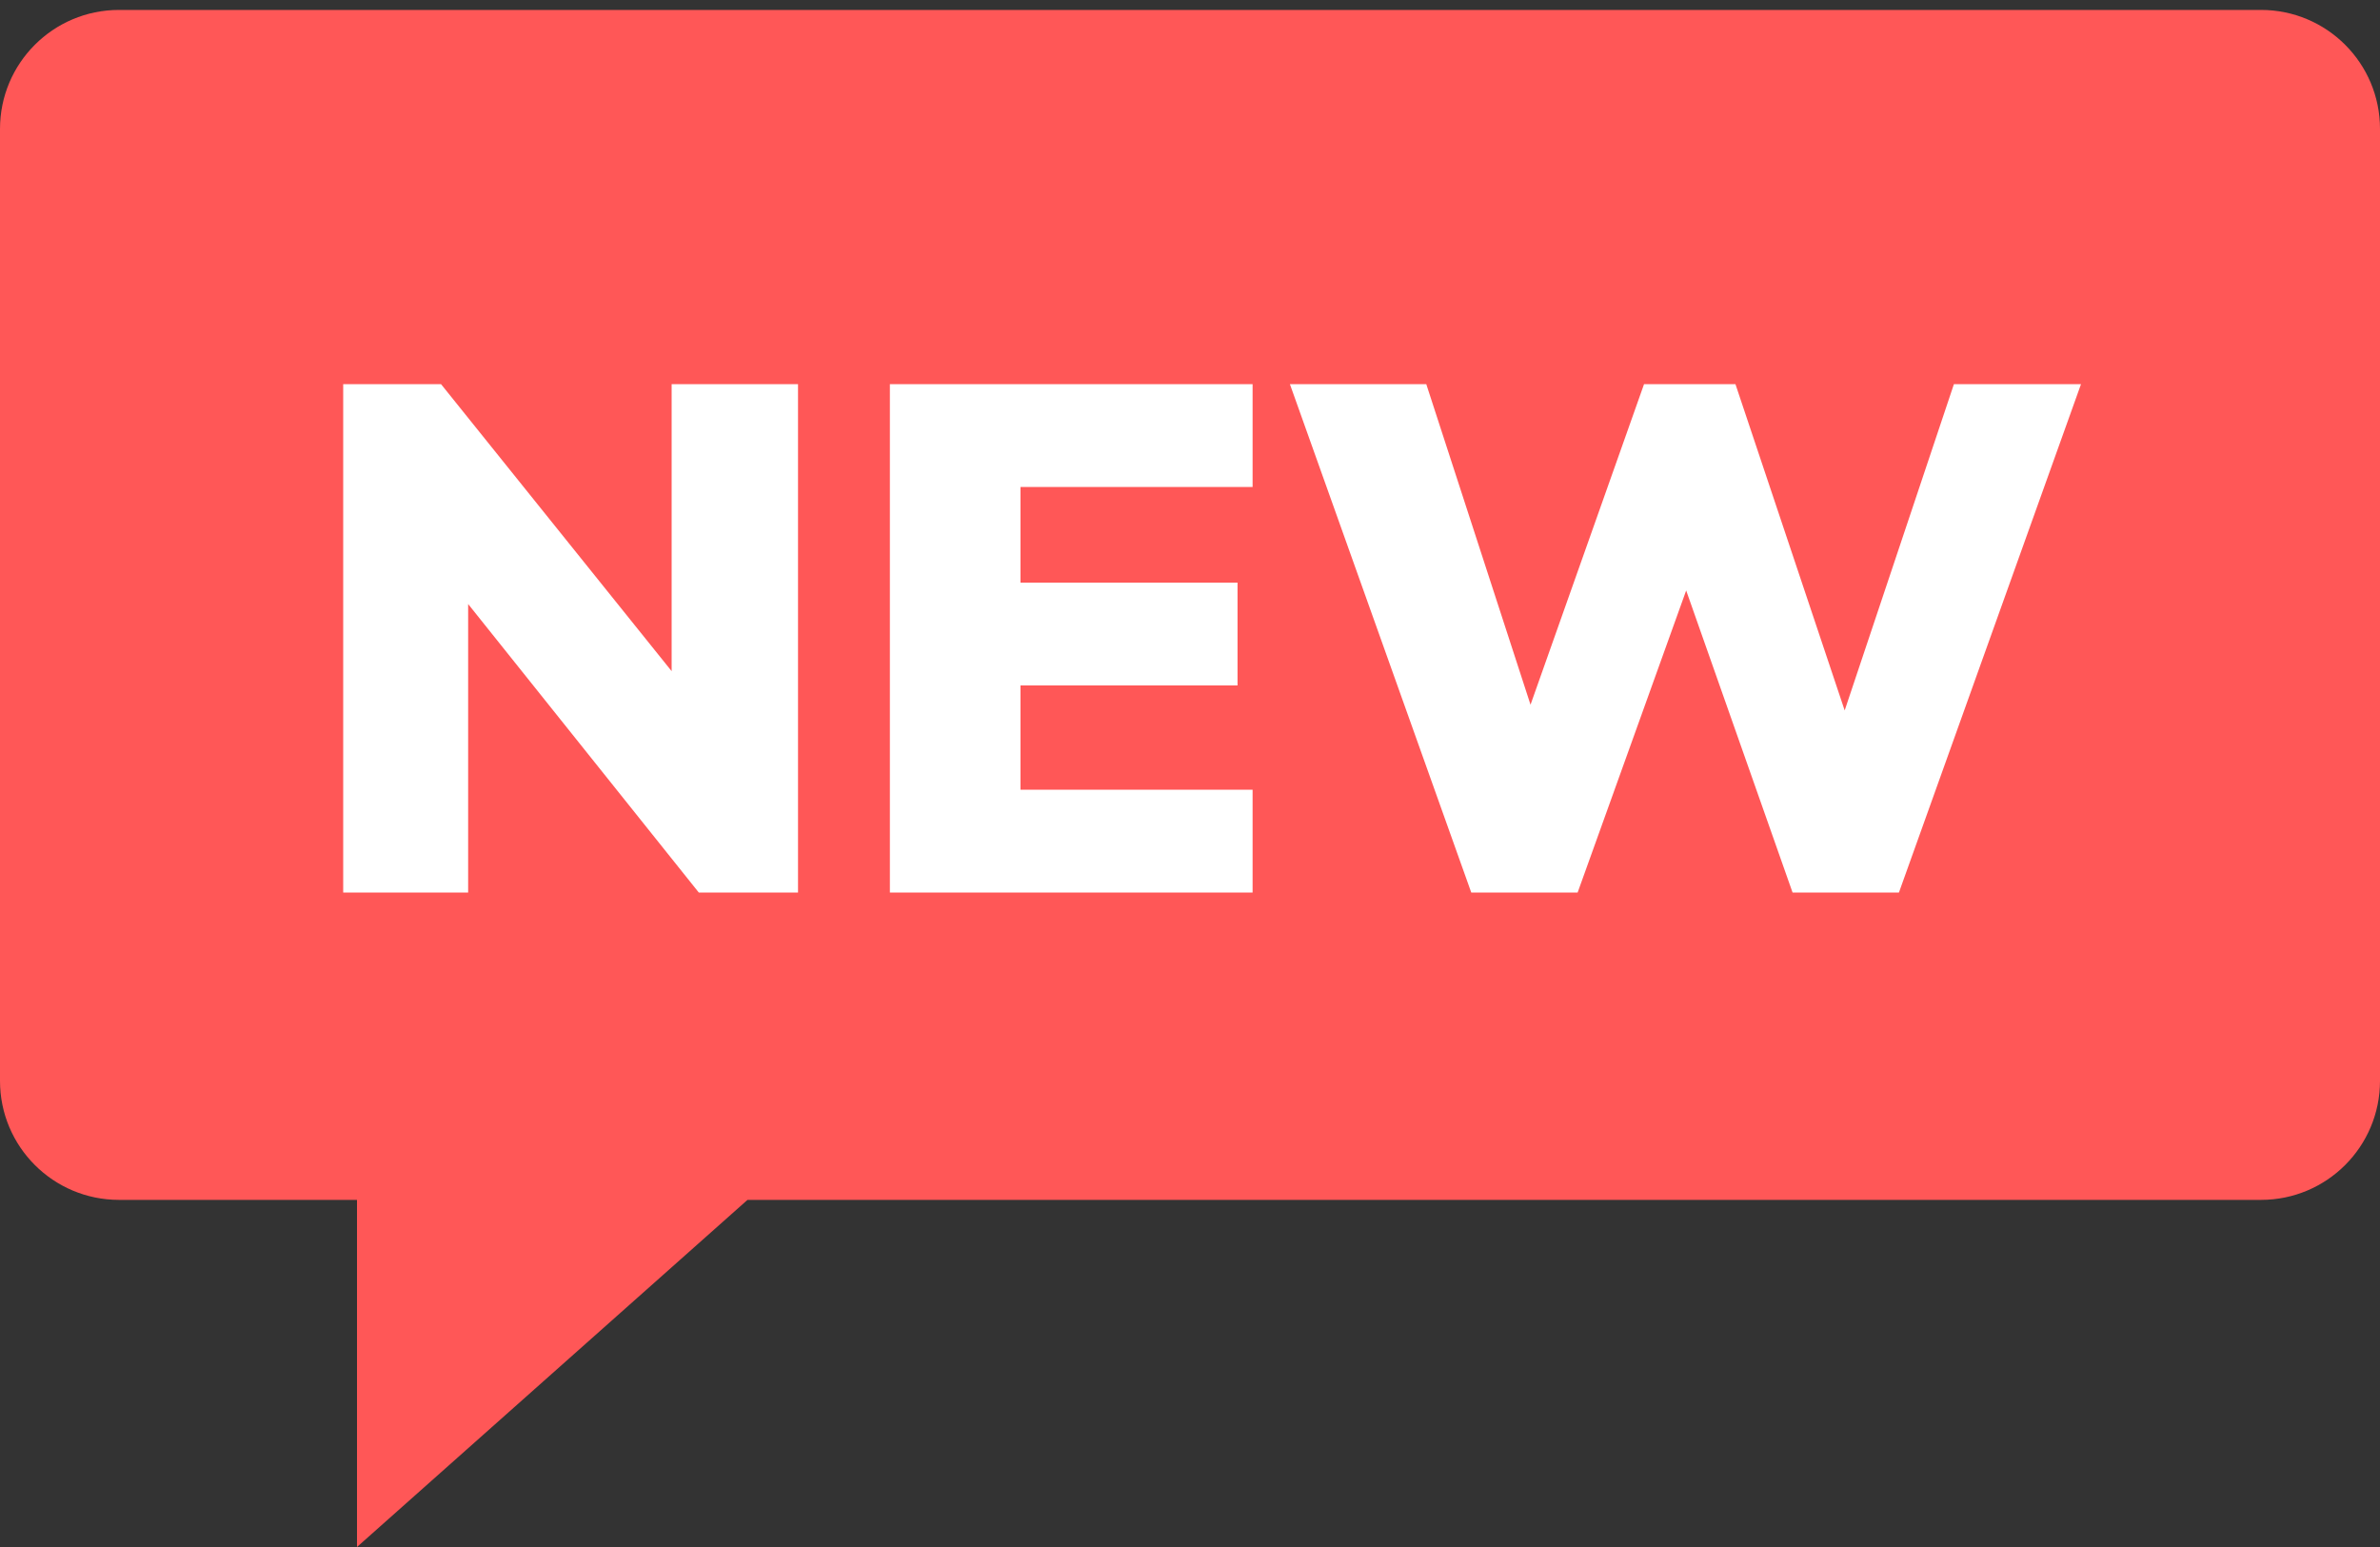<svg width="40" height="26" viewBox="0 0 40 26" fill="none" xmlns="http://www.w3.org/2000/svg">
<rect x="0" y="0" width="40" height="26" fill="#333333" stroke="none"/>
<path fill-rule="evenodd" clip-rule="evenodd" d="M2 0.167C0.895 0.167 0 1.062 0 2.167V18.166C0 19.271 0.895 20.166 2 20.166H6V26L12.563 20.166H38C39.105 20.166 40 19.271 40 18.166V2.167C40 1.062 39.105 0.167 38 0.167H2Z" fill="#FF5757"/>
<path d="M13.412 6.456V15H11.744L7.868 10.152V15H5.768V6.456H7.412L11.288 11.28V6.456H13.412ZM14.956 6.456H21.052V8.184H17.151V9.792H20.799V11.52H17.151V13.272H21.052V15H14.956V6.456ZM34.975 6.456L31.915 15H30.127L28.339 9.924L26.515 15H24.727L21.679 6.456H23.971L25.723 11.844L27.631 6.456H29.167L31.003 11.94L32.839 6.456H34.975Z" fill="white"/>
</svg>
